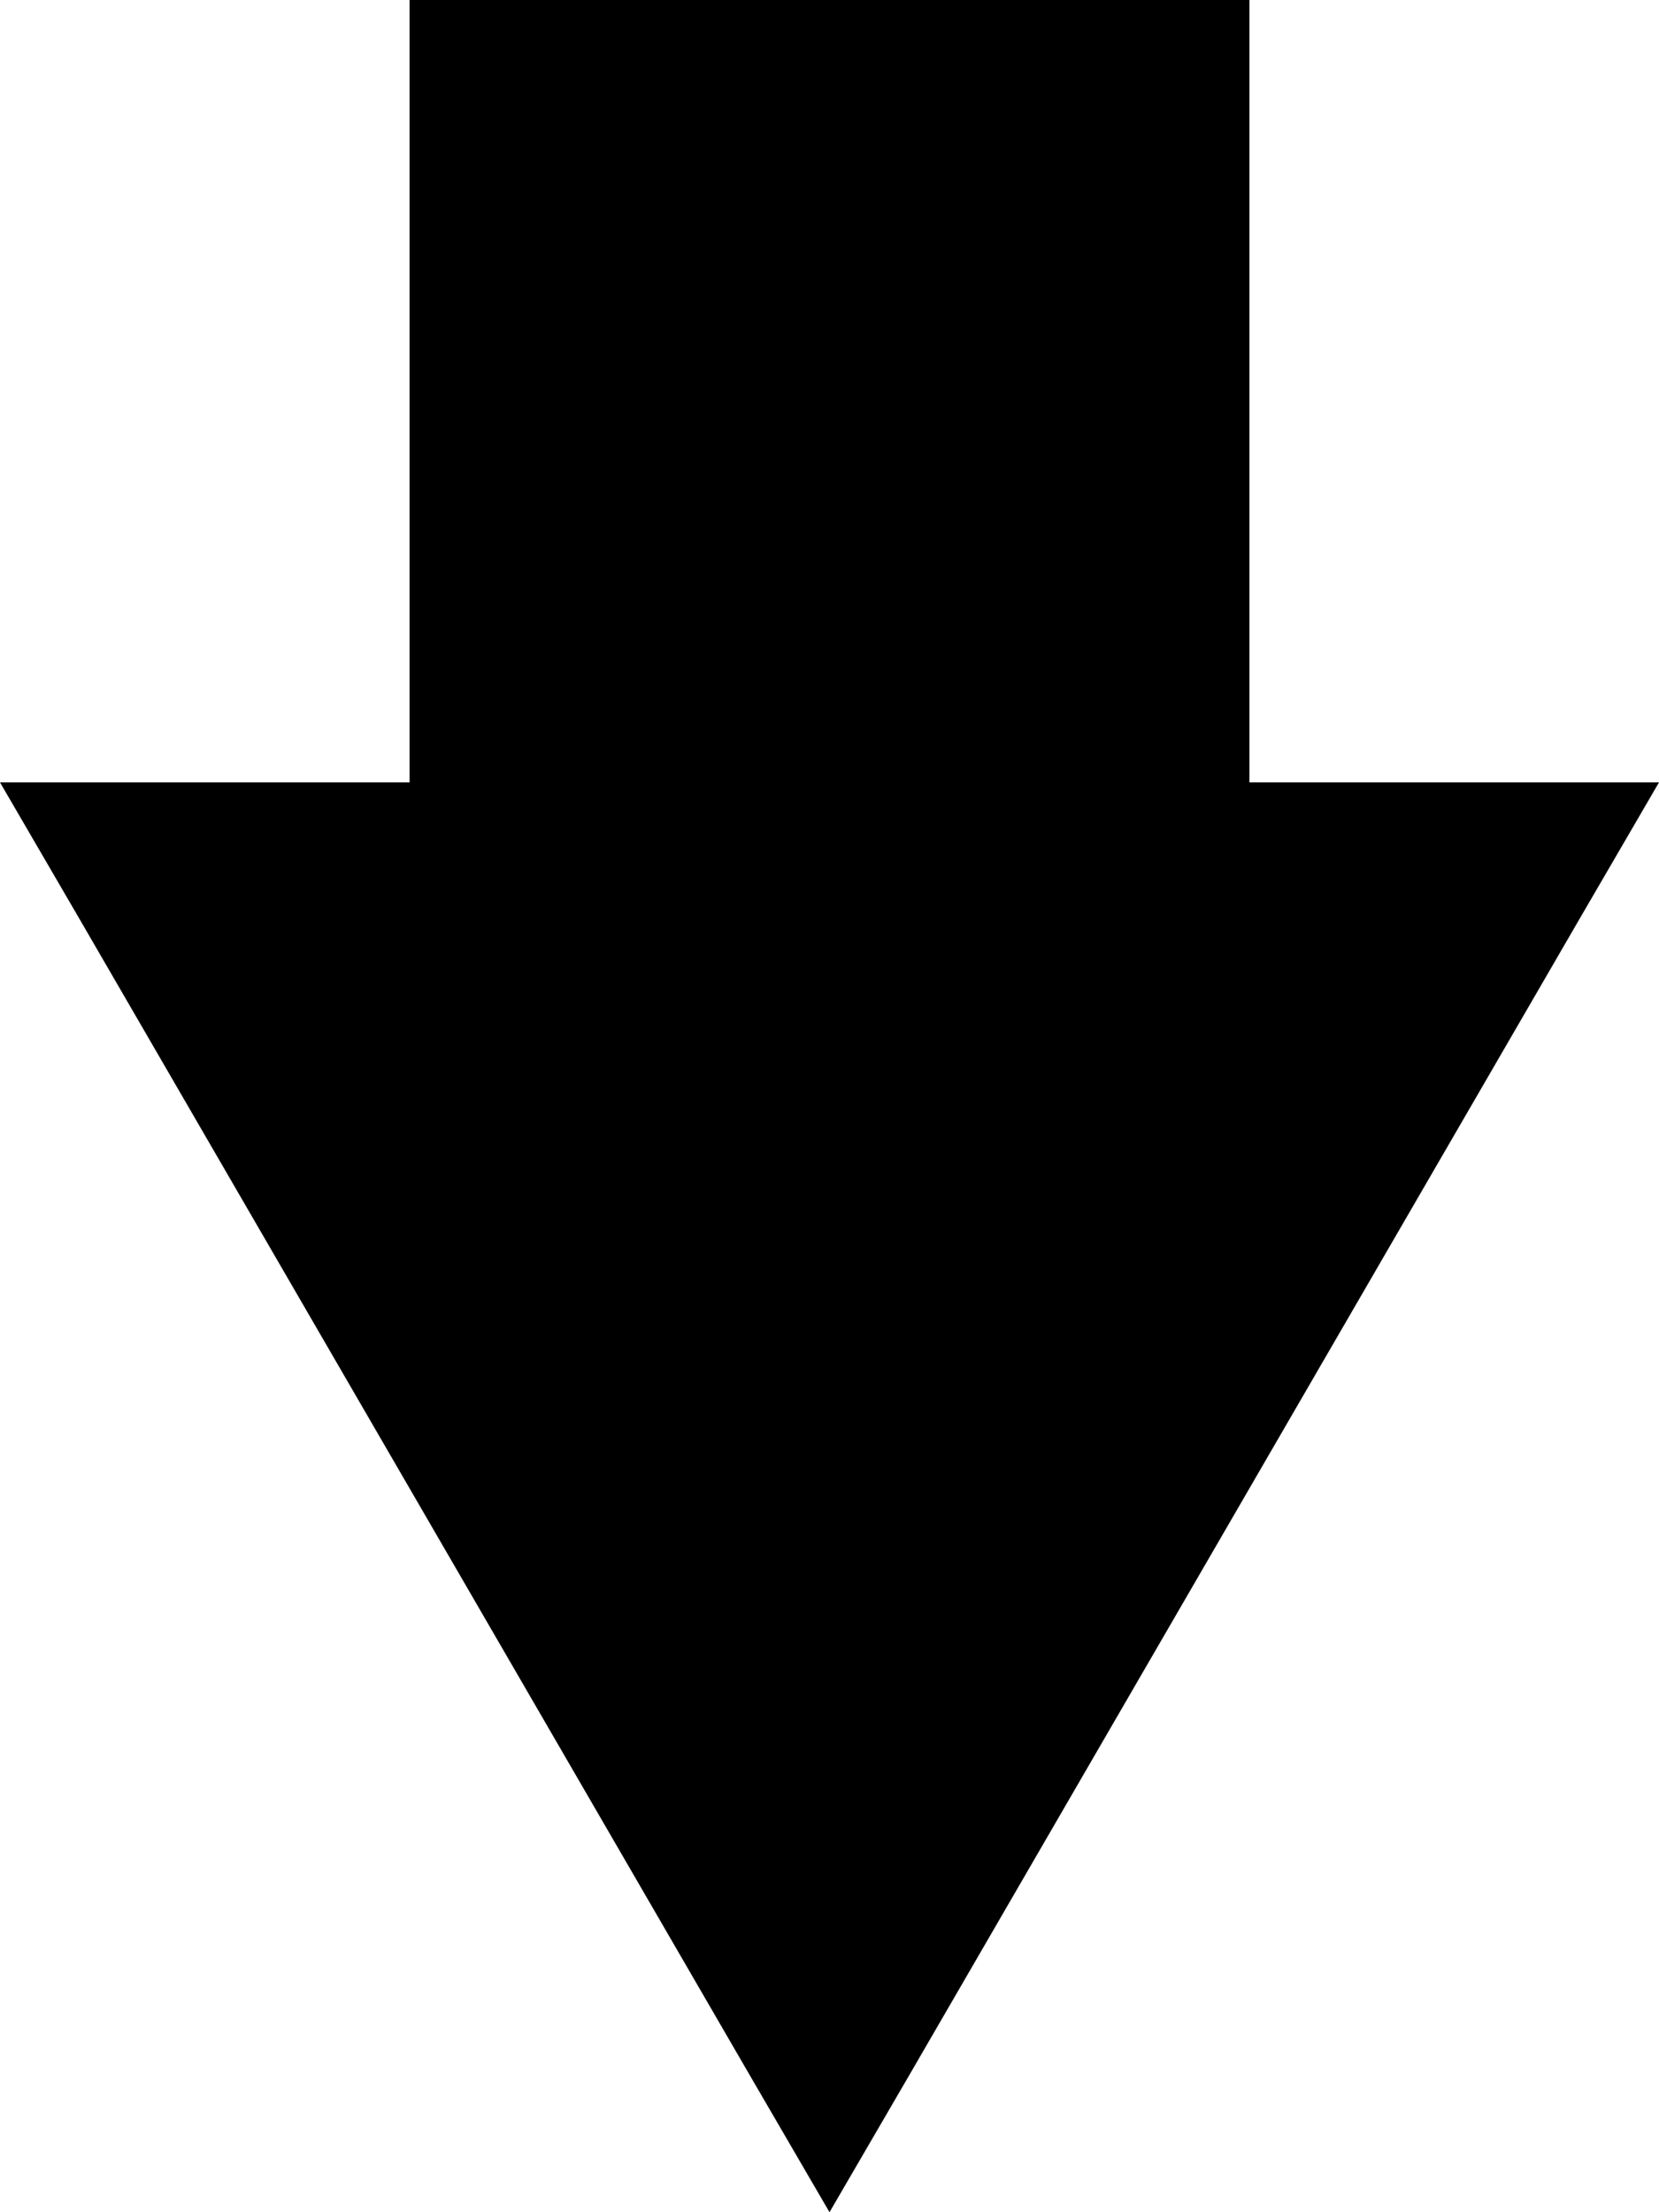 <svg xmlns="http://www.w3.org/2000/svg" viewBox="0 0 27 36" fill="none">
  <g clip-path="url(#clip0_18_1047)">
    <path d="M14.787 33.789L25.713 14.943L27 12.732H24.426H20.334V1.479V0H18.848H8.152H6.666V1.479V12.732H2.574H0L1.287 14.943L12.213 33.789L13.5 36L14.787 33.789Z" fill="#F8F5F0" style="fill:#F8F5F0;fill:color(display-p3 0.973 0.961 0.941);fill-opacity:1;"/>
  </g>
  <defs>
    <clipPath id="clip0_18_1047">
      <rect width="27" height="36" fill="white" style="fill:white;fill-opacity:1;"/>
    </clipPath>
  </defs>
</svg>